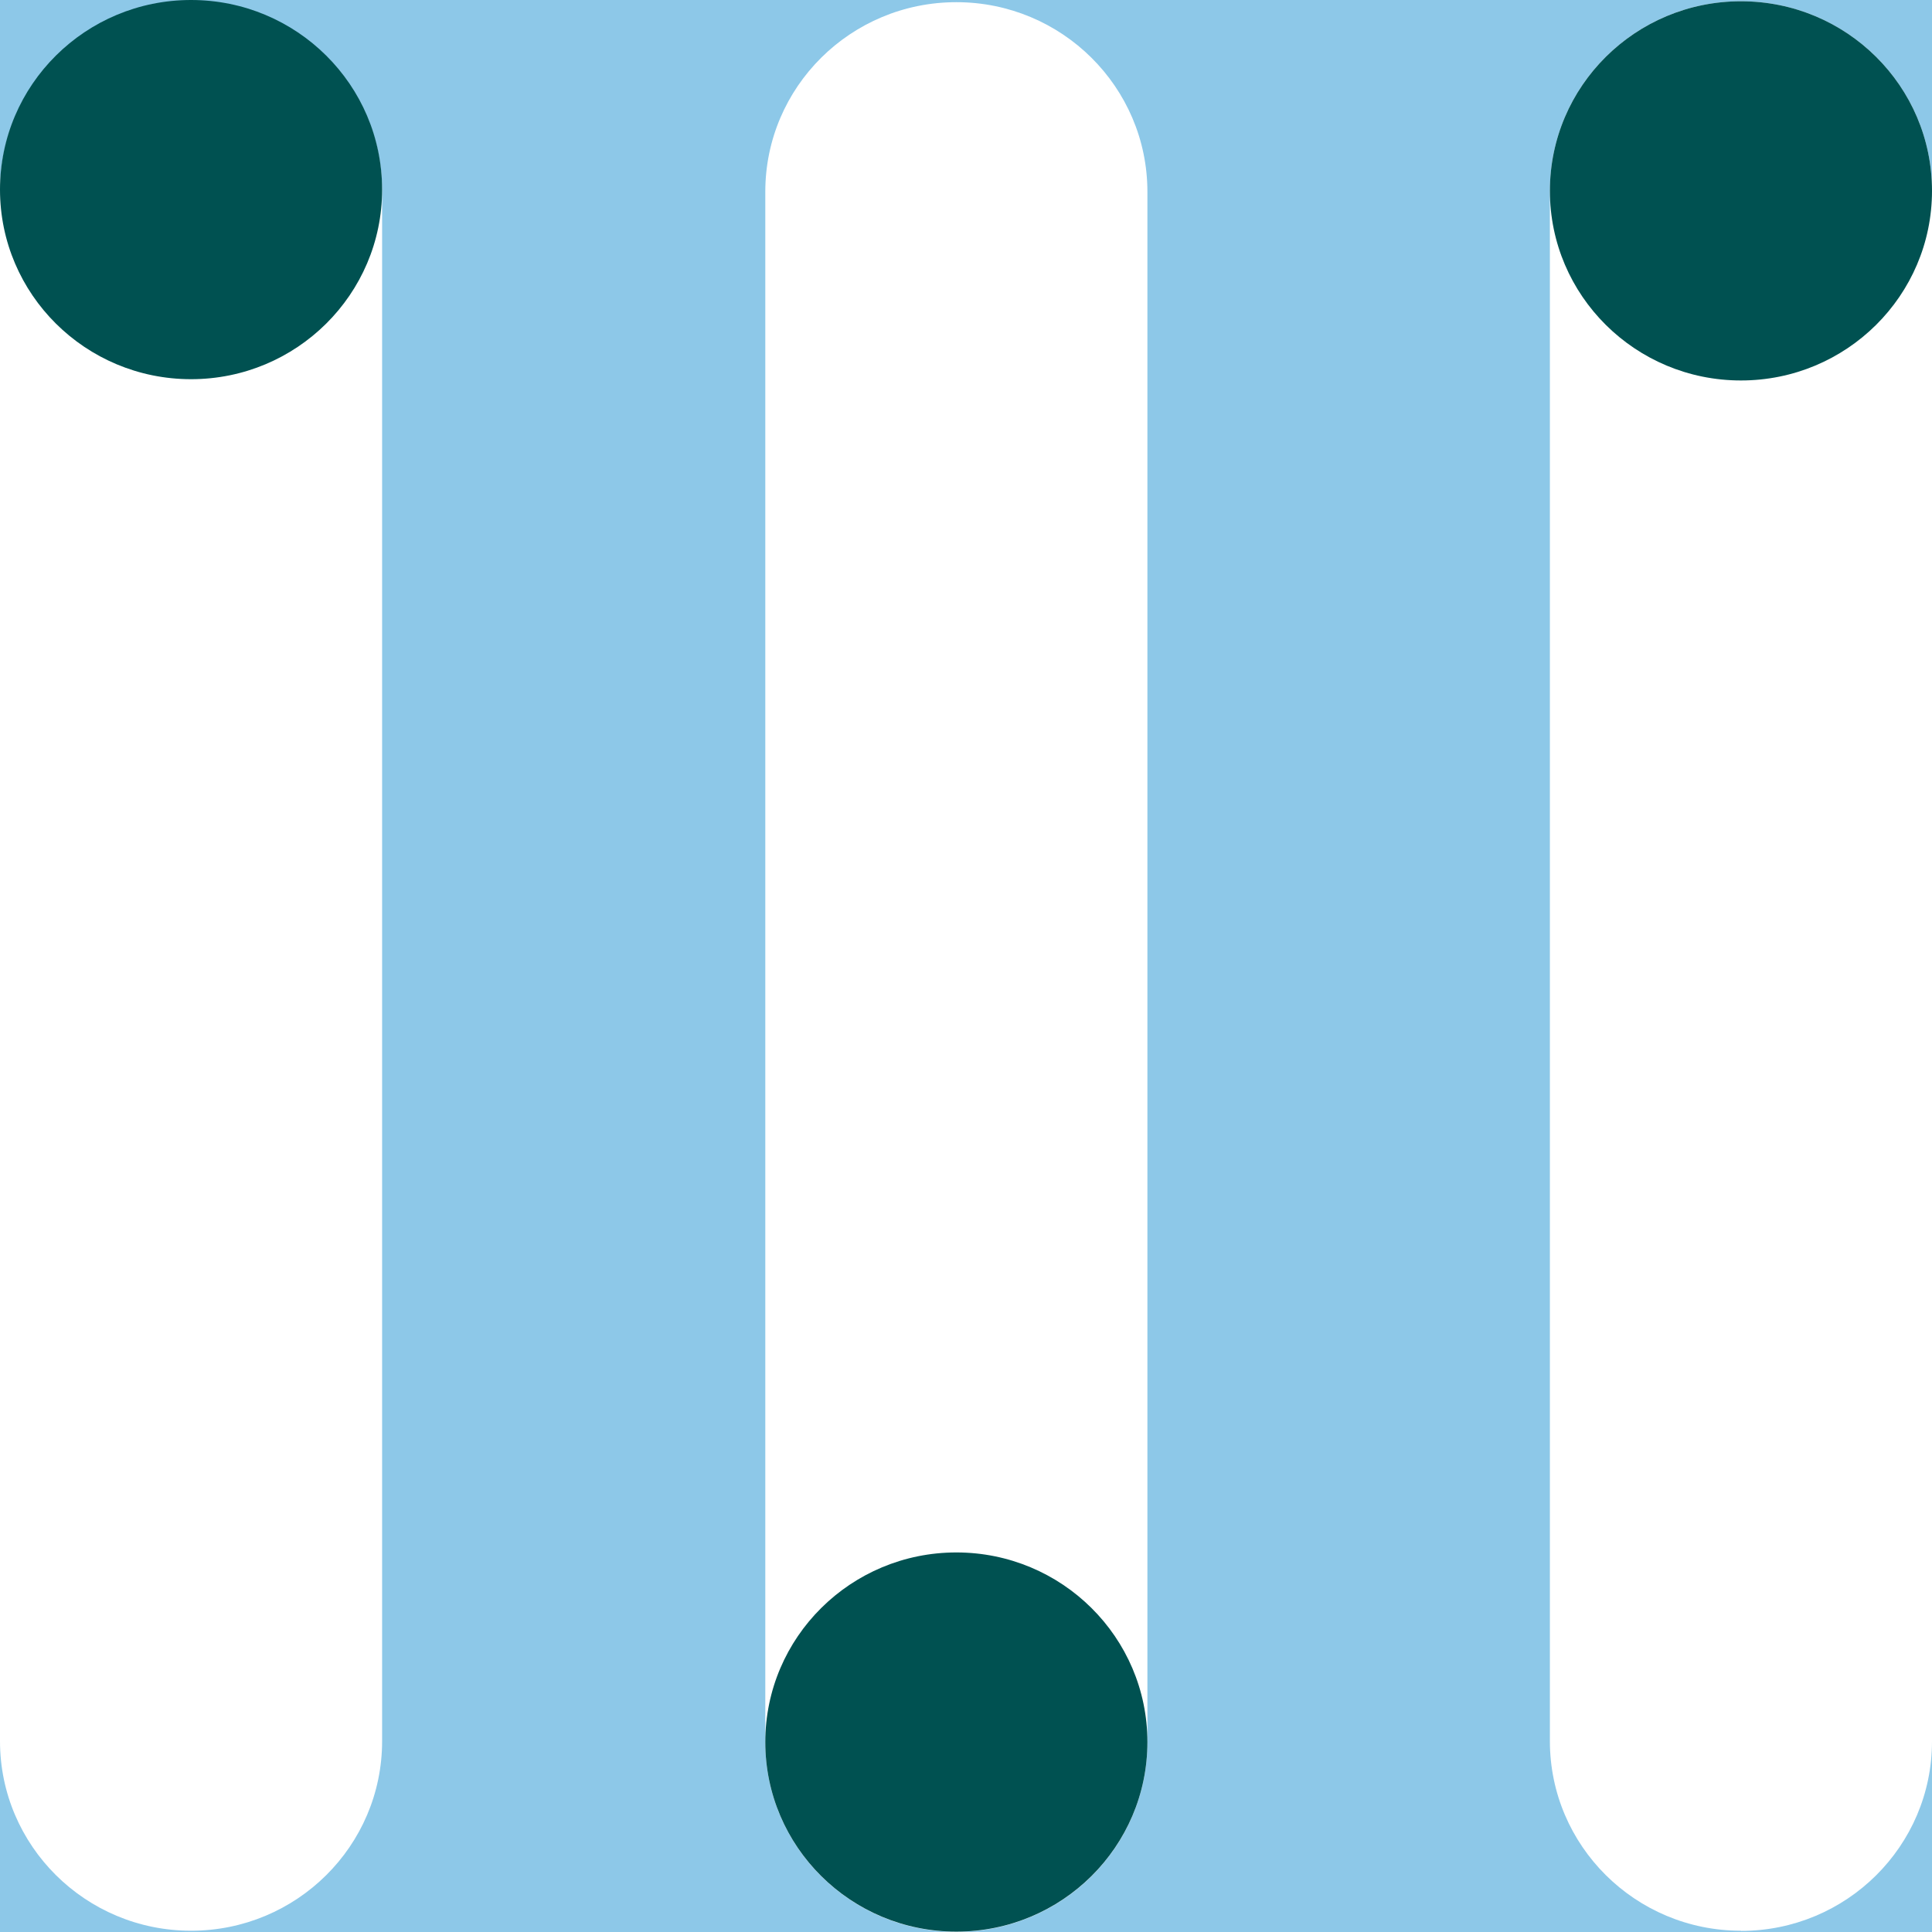 <?xml version="1.0" encoding="UTF-8"?>
<svg xmlns="http://www.w3.org/2000/svg" width="240" height="240" viewBox="0 0 240 240" fill="none">
  <rect x="0" y="0" width="240" height="240" fill="#808080" stroke="none"/>
  <g id="Layer_1" clip-path="url(#clip0_2497_13694)">
    <path id="Vector" d="M240 0H0V240H240V0Z" fill="#8DC8E8"></path>
    <path id="Vector_2" d="M23.733 239.842C10.623 239.842 0 229.286 0 216.289V23.711C0 10.691 10.623 0.135 23.733 0.135C36.843 0.135 47.467 10.691 47.467 23.688V216.289C47.467 229.309 36.843 239.842 23.733 239.842Z" fill="white"></path>
    <path id="Vector_3" d="M118.802 239.977C105.692 239.977 95.068 229.422 95.068 216.425V23.824C95.068 10.804 105.692 0.271 118.802 0.271C131.911 0.271 142.535 10.827 142.535 23.824V216.425C142.535 229.444 131.911 239.977 118.802 239.977Z" fill="white"></path>
    <path id="Vector_4" d="M216.266 239.842C203.157 239.842 192.533 229.286 192.533 216.289V23.711C192.533 10.691 203.157 0.158 216.266 0.158C229.376 0.158 240 10.714 240 23.711V216.312C240 229.331 229.376 239.864 216.266 239.864V239.842Z" fill="white"></path>
    <path id="Vector_5" d="M23.733 47.105C36.841 47.105 47.467 36.56 47.467 23.552C47.467 10.545 36.841 0 23.733 0C10.626 0 0 10.545 0 23.552C0 36.56 10.626 47.105 23.733 47.105Z" fill="#005151"></path>
    <path id="Vector_6" d="M216.266 47.263C229.374 47.263 240 36.718 240 23.711C240 10.703 229.374 0.158 216.266 0.158C203.159 0.158 192.533 10.703 192.533 23.711C192.533 36.718 203.159 47.263 216.266 47.263Z" fill="#005151"></path>
    <path id="Vector_7" d="M118.802 239.955C131.909 239.955 142.535 229.41 142.535 216.403C142.535 203.395 131.909 192.85 118.802 192.85C105.694 192.85 95.068 203.395 95.068 216.403C95.068 229.41 105.694 239.955 118.802 239.955Z" fill="#005151"></path>
  </g>
  <defs>
    <clipPath id="clip0_2497_13694">
      <rect width="240" height="240" fill="white"></rect>
    </clipPath>
  </defs>
</svg>
